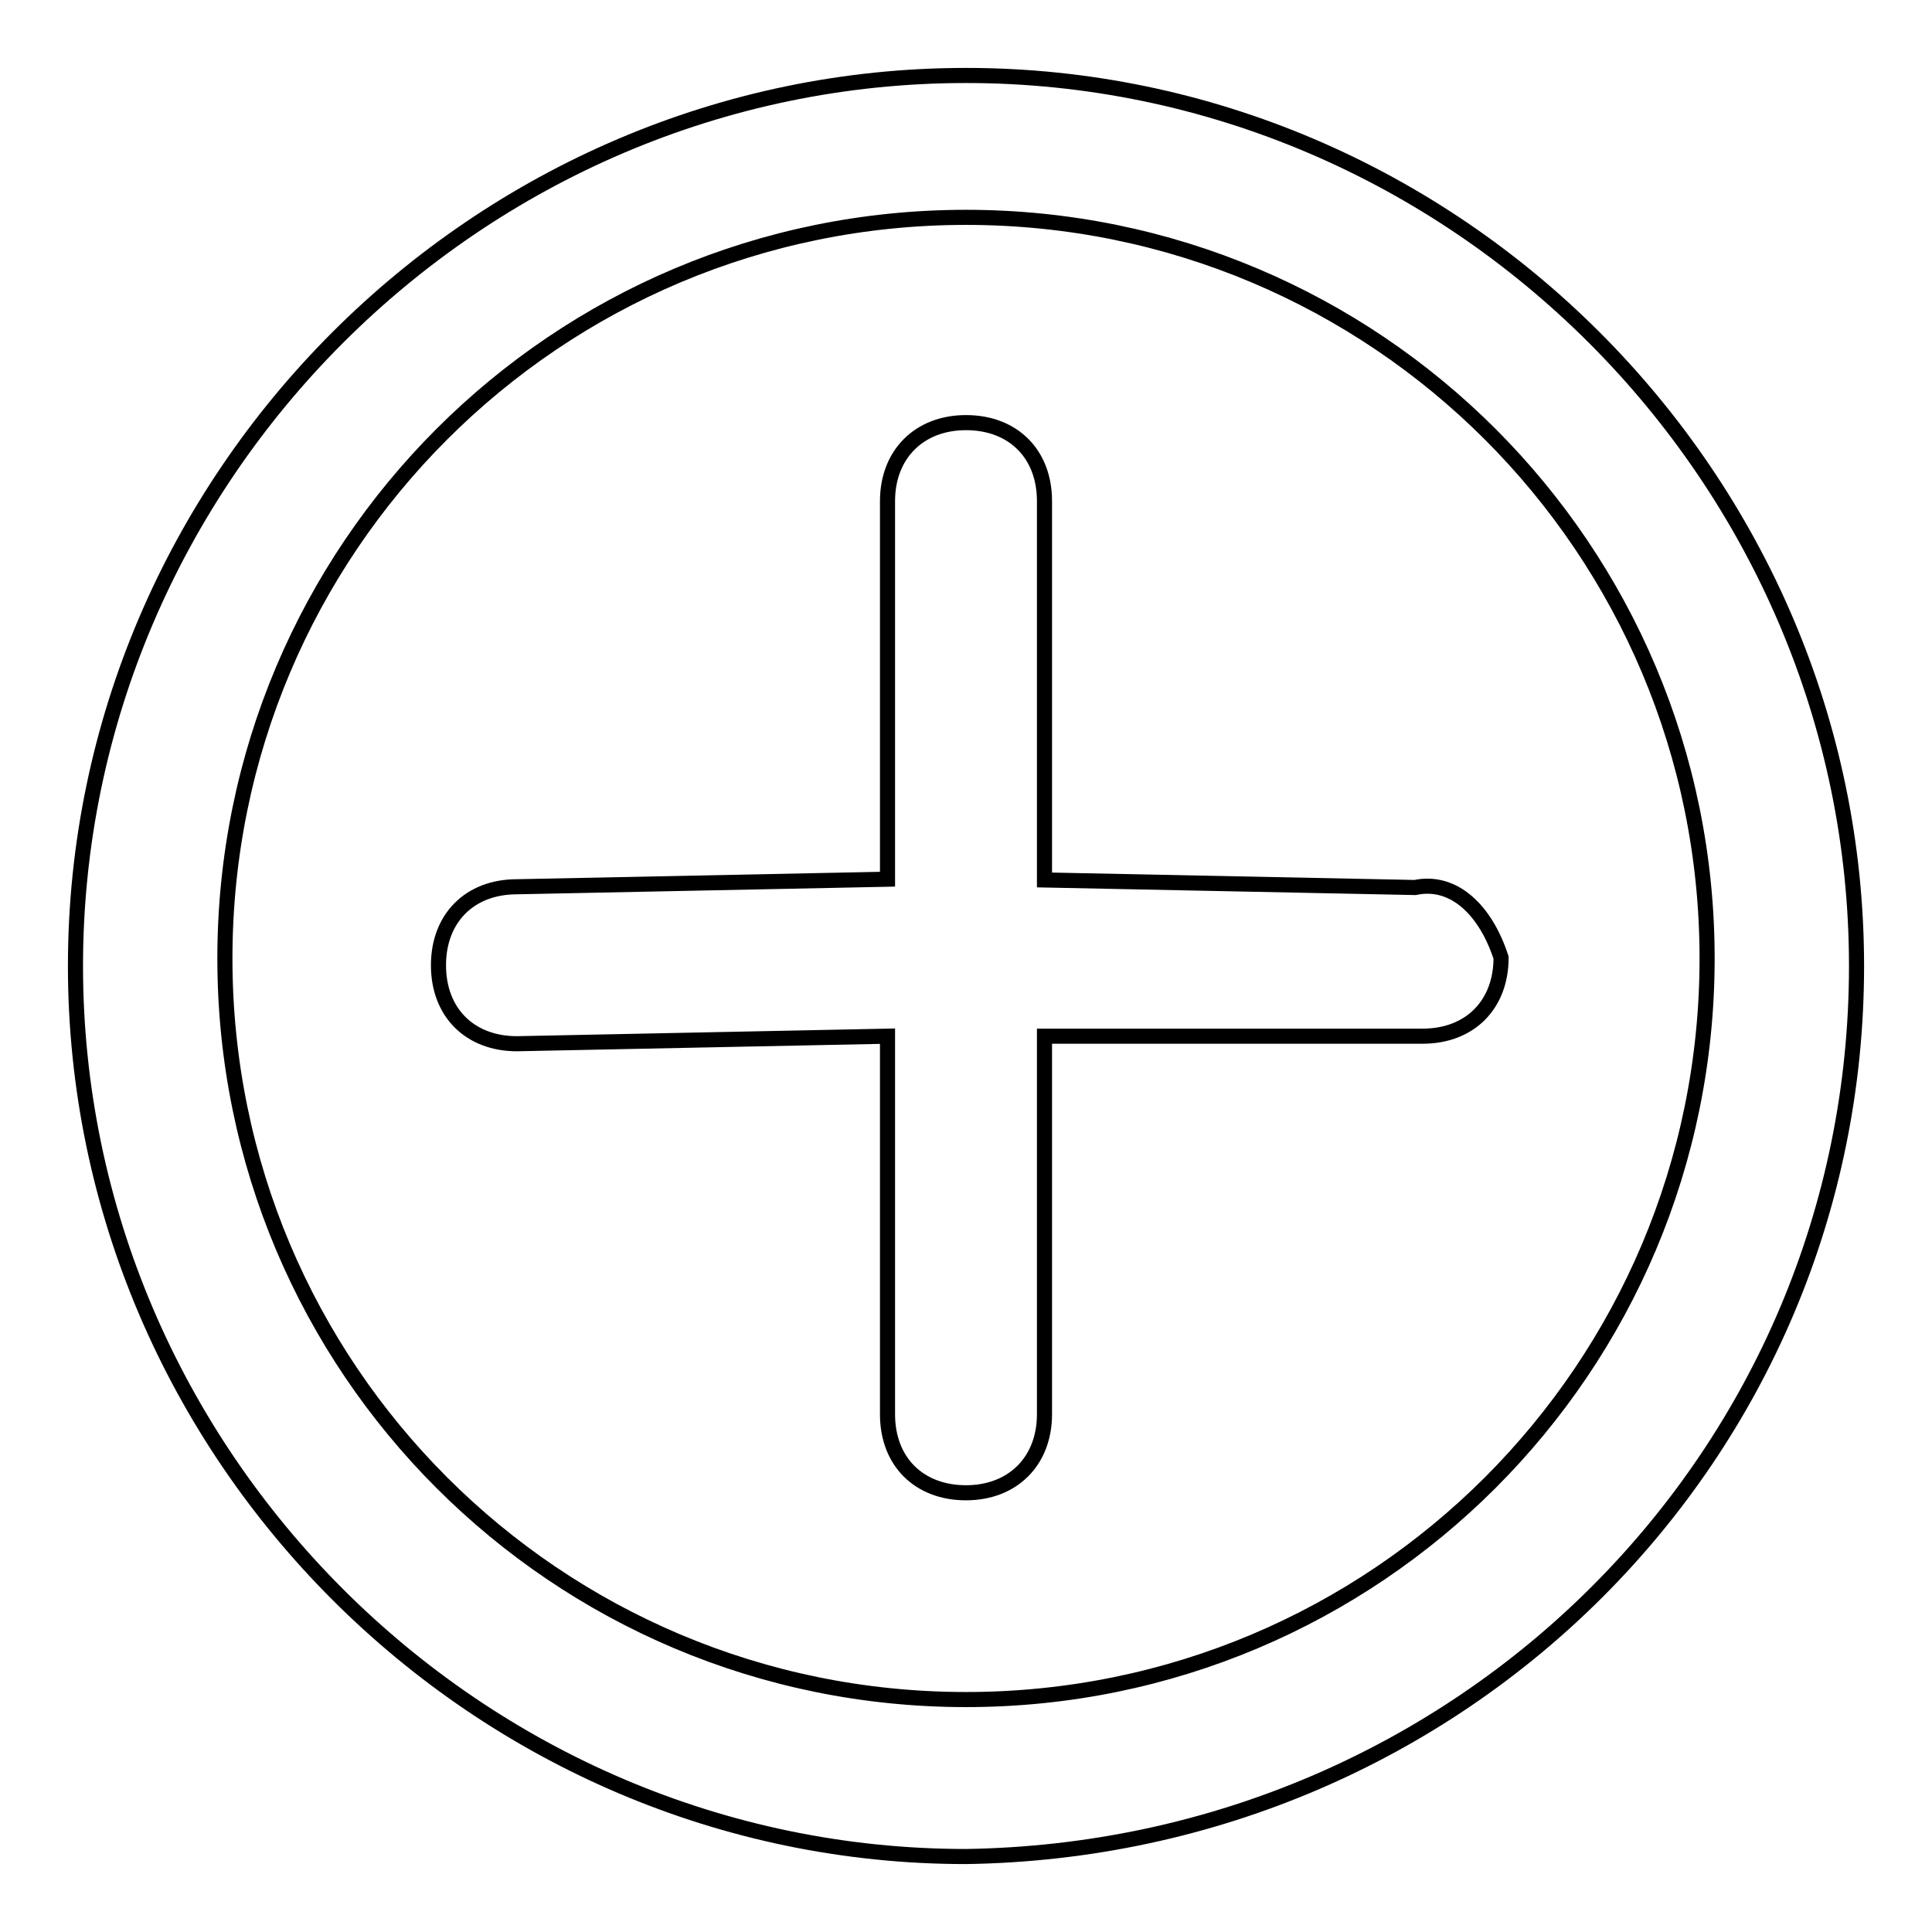 <?xml version="1.0" encoding="utf-8"?>
<!-- Svg Vector Icons : http://www.onlinewebfonts.com/icon -->
<!DOCTYPE svg PUBLIC "-//W3C//DTD SVG 1.1//EN" "http://www.w3.org/Graphics/SVG/1.1/DTD/svg11.dtd">
<svg version="1.1" xmlns="http://www.w3.org/2000/svg" xmlns:xlink="http://www.w3.org/1999/xlink" x="0px" y="0px" viewBox="0 0 256 256" enable-background="new 0 0 256 256" xml:space="preserve">
<g> <path stroke-width="2" fill-opacity="0" stroke="#000000"  d="M128,246c-64.7,0-118-53.3-118-118C10,63.3,63.3,10,128,10c64.7,0,118,53.3,118,118 C246,192.7,193.8,245,128,246z M128,28.8c-54.3,0-98.2,43.9-98.2,98.2c0,54.3,43.9,98.2,98.2,98.2c54.3,0,98.2-43.9,98.2-98.2 C226.2,72.7,182.3,28.8,128,28.8z"/> <path stroke-width="2" fill-opacity="0" stroke="#000000"  d="M187.5,117.6l-49.1-1V66.4c0-6.3-4.2-10.4-10.4-10.4s-10.4,4.2-10.4,10.4v50.1l-49.1,1 c-6.3,0-10.4,4.2-10.4,10.4c0,6.3,4.2,10.4,10.4,10.4l49.1-1v50.1c0,6.3,4.2,10.4,10.4,10.4s10.4-4.2,10.4-10.4v-50.1h50.1 c6.3,0,10.4-4.2,10.4-10.4C196.9,120.7,192.7,116.5,187.5,117.6z"/></g>
</svg>